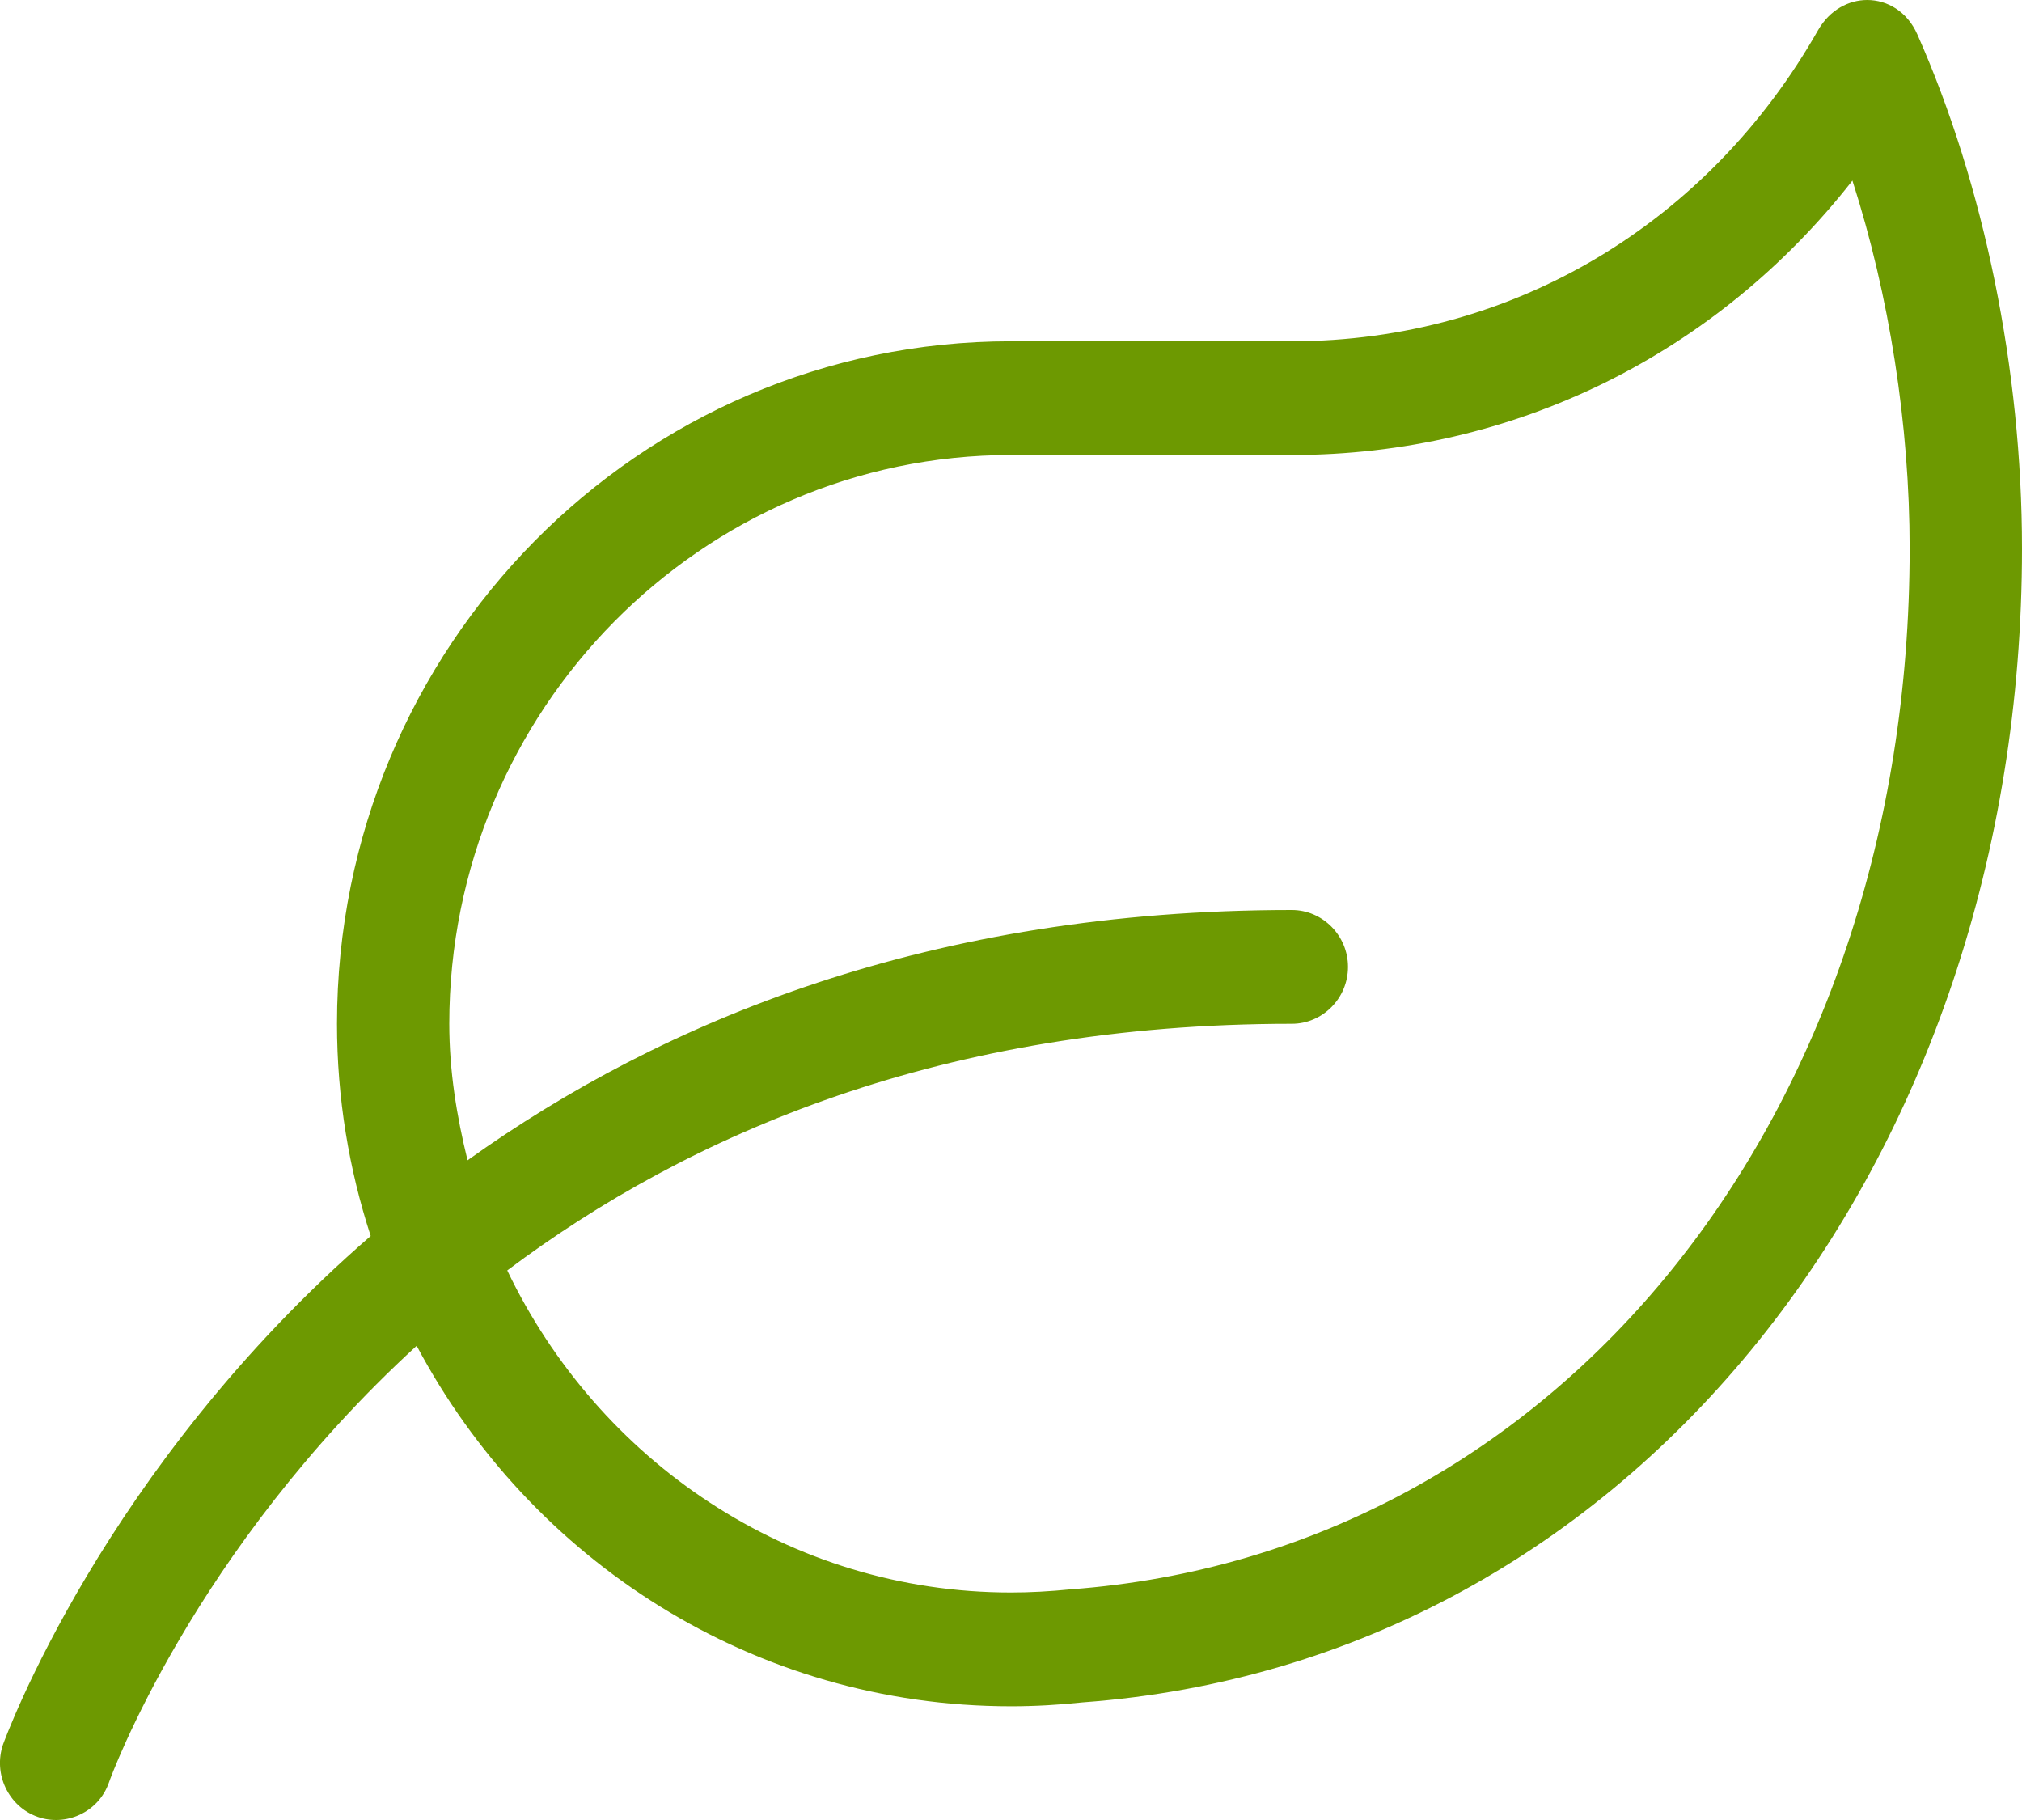 <svg width="30" height="27" viewBox="0 0 30 27" fill="none" xmlns="http://www.w3.org/2000/svg">
<path d="M28.448 0.512C28.297 0.169 28 0 27.703 0C27.427 0 27.146 0.148 26.974 0.448C25.359 3.291 22.469 5.063 19.166 5.063H15C9.479 5.063 5 9.598 5 15.188C5 16.29 5.177 17.345 5.5 18.336C1.526 21.779 0.073 25.808 0.046 25.877C-0.105 26.315 0.125 26.8 0.557 26.953C0.968 27.1 1.463 26.895 1.619 26.436C1.64 26.373 2.864 23.003 6.182 19.965C7.87 23.145 11.182 25.313 15 25.313C15.359 25.313 15.713 25.292 16.062 25.255C24.245 24.654 30 17.234 30 8.137C30 5.49 29.438 2.747 28.448 0.512ZM15.885 23.578C15.578 23.609 15.281 23.625 15 23.625C11.703 23.625 8.875 21.663 7.526 18.847C10.224 16.822 13.989 15.188 19.166 15.188C19.625 15.188 20 14.808 20 14.344C20 13.88 19.625 13.5 19.166 13.5C13.812 13.5 9.843 15.135 6.937 17.213C6.776 16.559 6.666 15.889 6.666 15.188C6.666 10.536 10.406 6.75 15 6.75H19.166C22.463 6.75 25.469 5.252 27.484 2.679C28.031 4.382 28.333 6.302 28.333 8.137C28.333 16.553 23.12 23.045 15.885 23.578Z" fill="#6D9901"/>
</svg>
